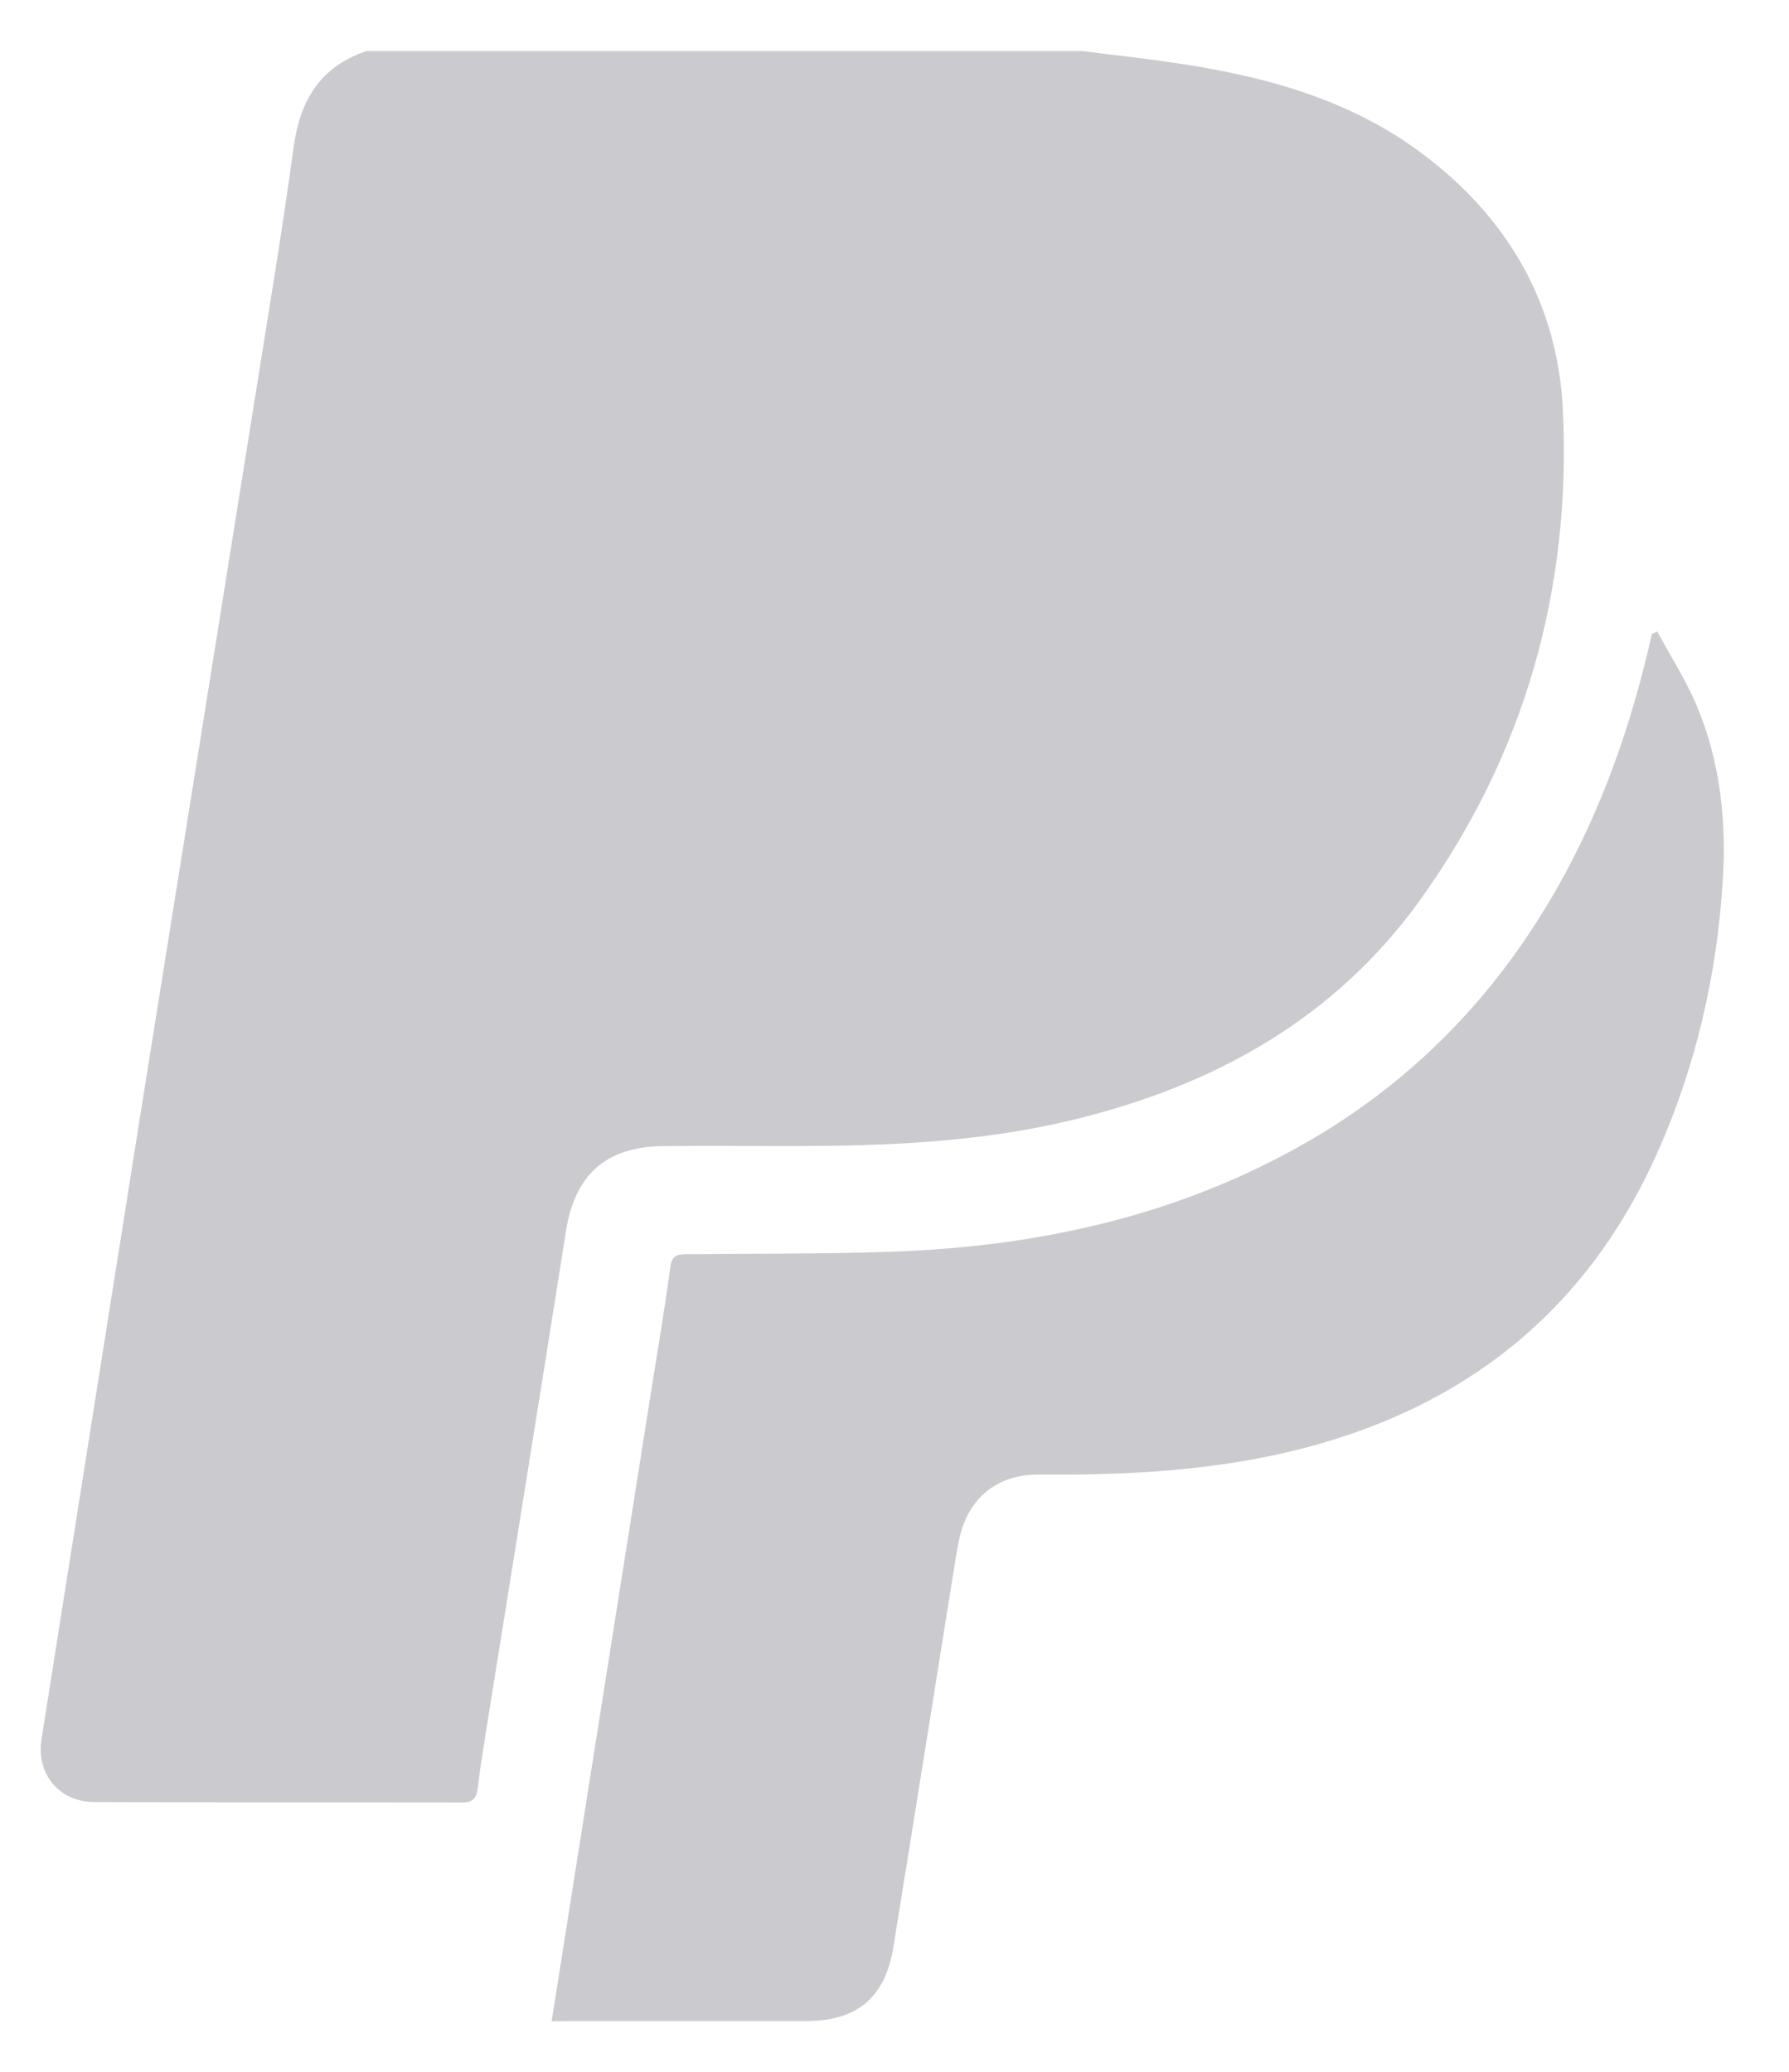<?xml version="1.0" encoding="utf-8"?>
<!-- Generator: Adobe Illustrator 16.0.0, SVG Export Plug-In . SVG Version: 6.00 Build 0)  -->
<!DOCTYPE svg PUBLIC "-//W3C//DTD SVG 1.1//EN" "http://www.w3.org/Graphics/SVG/1.1/DTD/svg11.dtd">
<svg version="1.1" id="Layer_1" xmlns="http://www.w3.org/2000/svg" xmlns:xlink="http://www.w3.org/1999/xlink" x="0px" y="0px"
	 width="43.212px" height="50.044px" viewBox="0 0 43.212 50.044" enable-background="new 0 0 43.212 50.044" xml:space="preserve">
<g>
	<path fill-rule="evenodd" clip-rule="evenodd" fill="#CBCBCF" d="M26.136,1.233c0.749,0.094,1.5,0.176,2.246,0.287
		c2.131,0.313,4.192,0.865,5.946,2.172C36.396,5.23,37.625,7.304,37.75,9.9c0.207,4.325-0.919,8.313-3.447,11.833
		c-2.077,2.893-5.024,4.509-8.446,5.326c-2.215,0.529-4.468,0.618-6.73,0.619c-1.037,0.001-2.075-0.008-3.112,0.002
		c-1.383,0.012-2.131,0.694-2.346,2.057c-0.63,3.999-1.277,7.995-1.916,11.992c-0.078,0.489-0.157,0.978-0.216,1.469
		c-0.03,0.248-0.133,0.336-0.388,0.334c-2.958-0.008-5.917,0.002-8.874-0.012c-0.855-0.004-1.404-0.689-1.273-1.514
		c0.795-5.022,1.587-10.044,2.385-15.064C4.304,21.19,5.229,15.439,6.146,9.685c0.326-2.044,0.668-4.087,0.948-6.138
		c0.154-1.133,0.649-1.939,1.757-2.314C14.613,1.233,20.375,1.233,26.136,1.233z"/>
	<path fill-rule="evenodd" clip-rule="evenodd" fill="#CBCBCF" d="M13.325,48.811c0.327-2.076,0.647-4.102,0.968-6.131
		c0.479-3.037,0.959-6.074,1.44-9.111c0.157-0.992,0.325-1.982,0.46-2.978c0.044-0.325,0.239-0.3,0.46-0.302
		c1.641-0.018,3.283-0.002,4.923-0.061c3.538-0.128,6.92-0.873,10.021-2.662c2.554-1.475,4.528-3.521,5.988-6.074
		c1.107-1.934,1.829-4.014,2.316-6.184c0.042-0.018,0.087-0.035,0.13-0.055c0.322,0.599,0.697,1.178,0.958,1.803
		c0.558,1.336,0.713,2.753,0.625,4.186c-0.142,2.316-0.658,4.553-1.618,6.676c-1.525,3.371-4.051,5.629-7.57,6.781
		c-2.387,0.781-4.846,0.934-7.332,0.912c-1.006-0.01-1.707,0.569-1.92,1.541c-0.043,0.195-0.077,0.395-0.108,0.592
		c-0.497,3.098-0.986,6.195-1.49,9.291c-0.197,1.21-0.878,1.774-2.096,1.774c-1.89,0.002-3.779,0.001-5.669,0.001
		C13.66,48.811,13.508,48.811,13.325,48.811z"/>
</g>
</svg>
